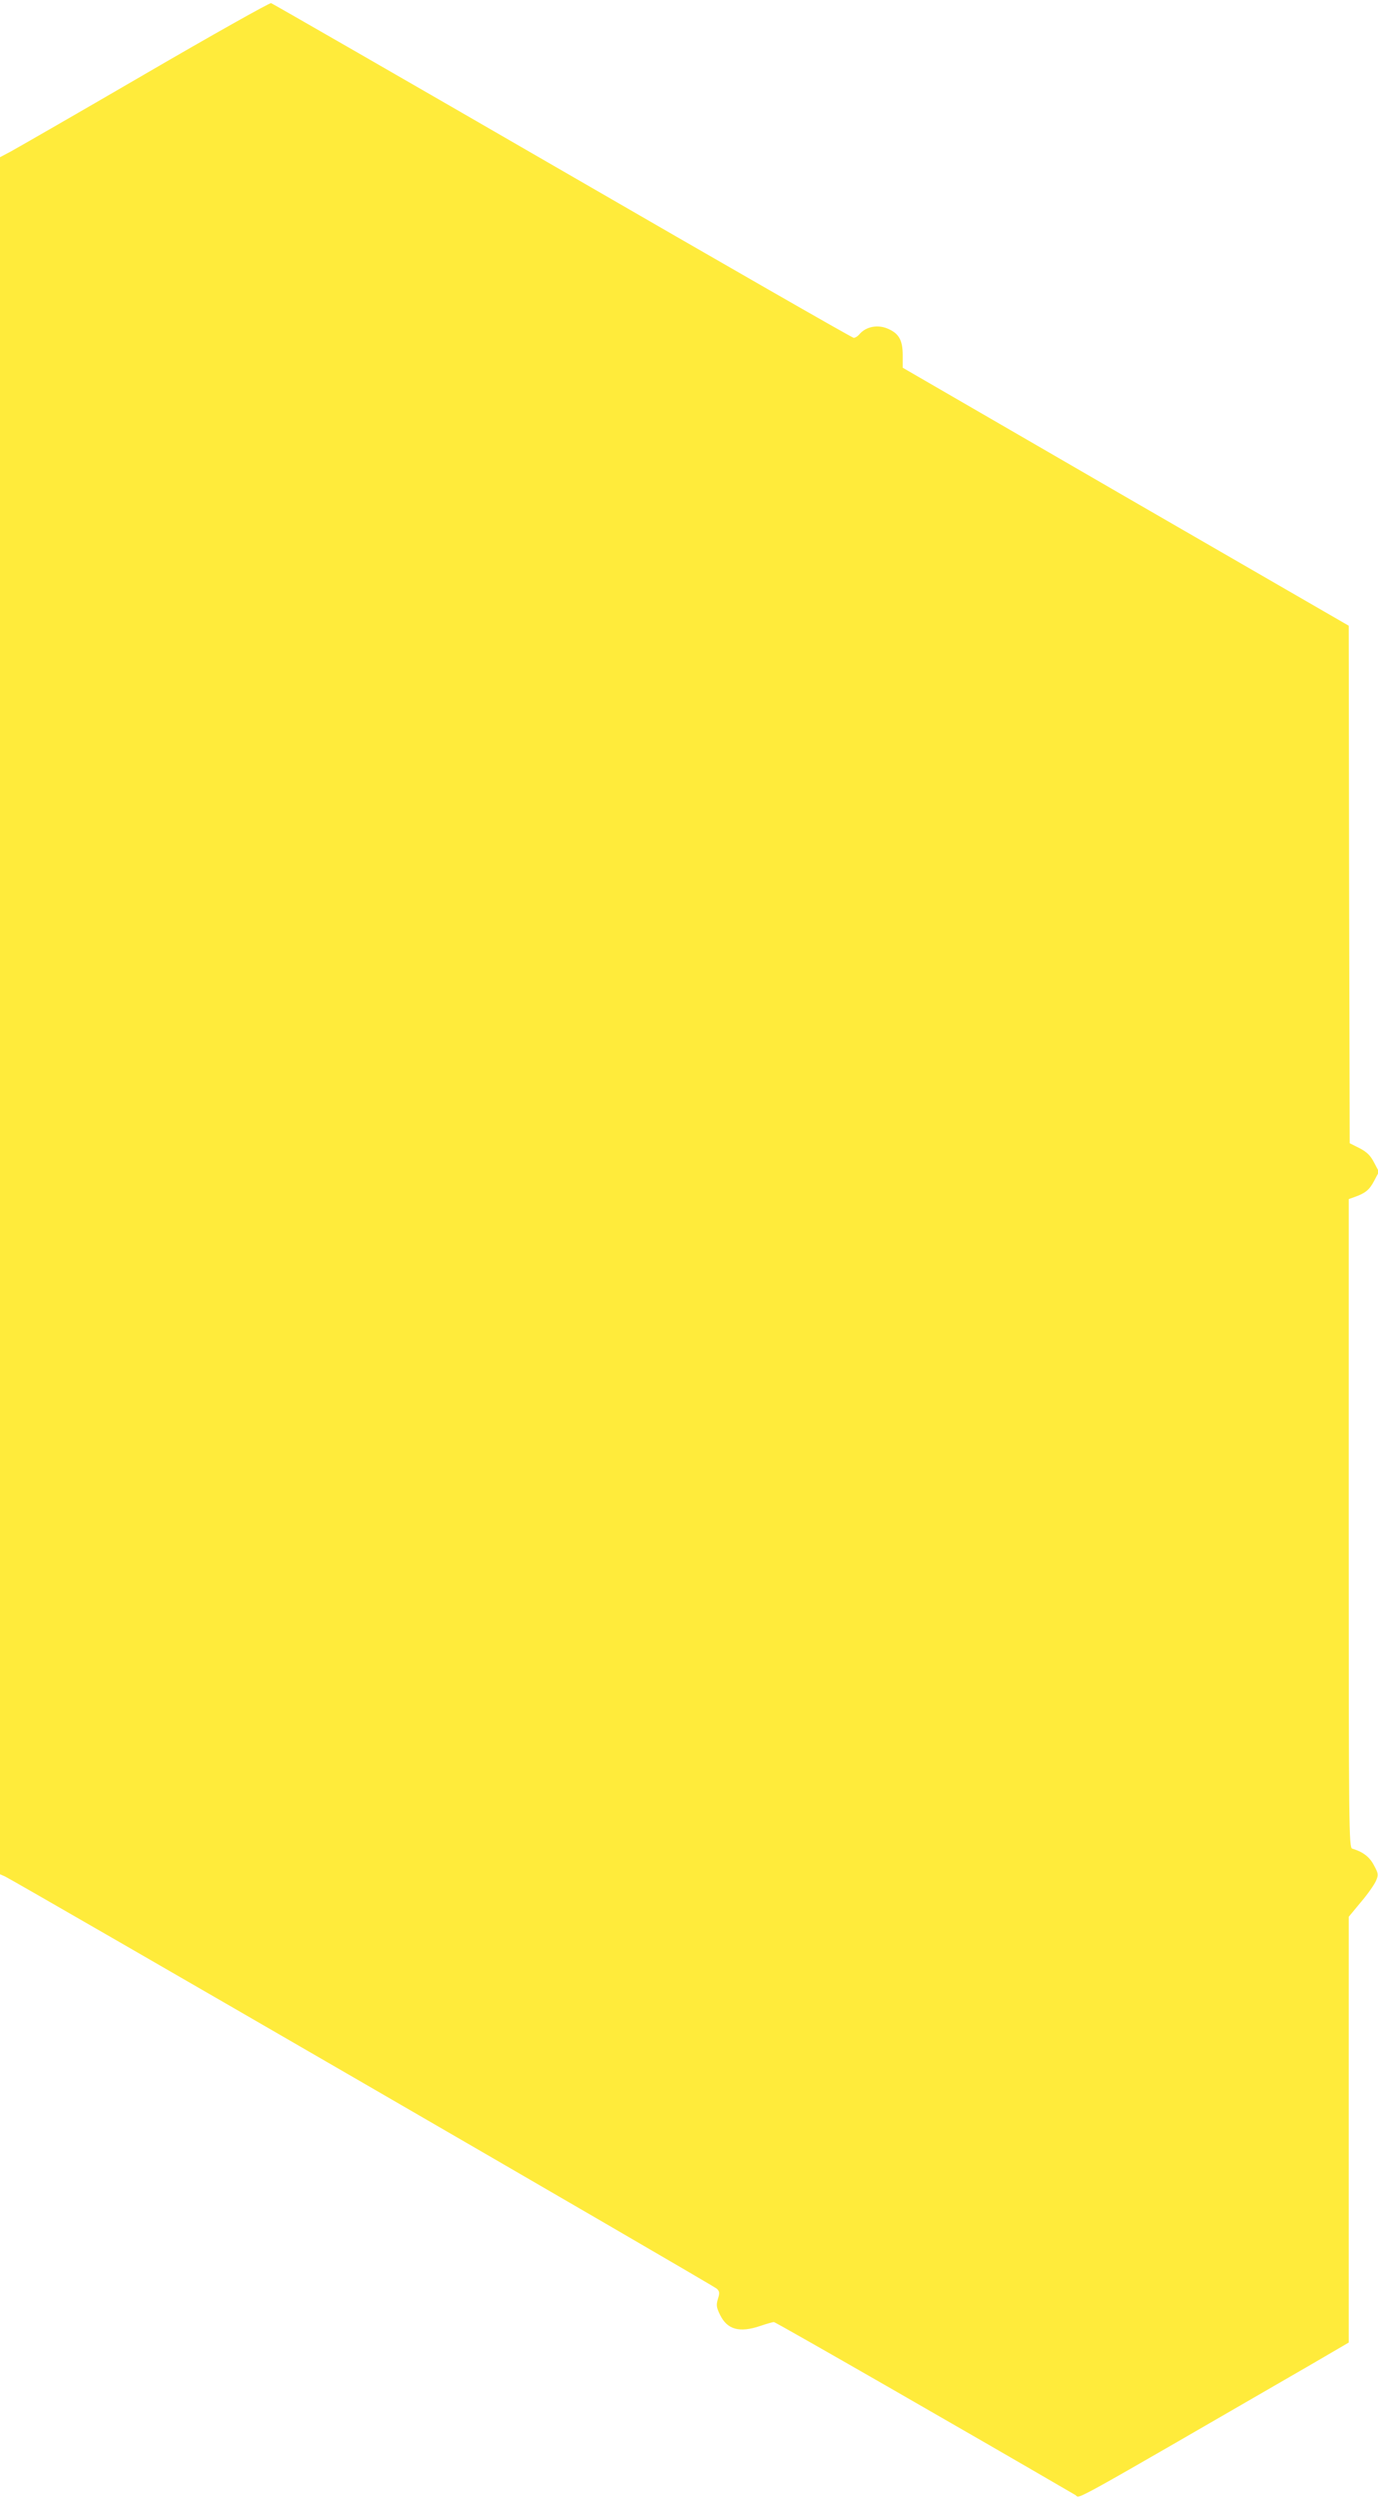 <?xml version="1.0" standalone="no"?>
<!DOCTYPE svg PUBLIC "-//W3C//DTD SVG 20010904//EN"
 "http://www.w3.org/TR/2001/REC-SVG-20010904/DTD/svg10.dtd">
<svg version="1.0" xmlns="http://www.w3.org/2000/svg"
 width="706pt" height="1280pt" viewBox="0 0 706 1280"
 preserveAspectRatio="xMidYMid meet">
<g transform="translate(0,1280) scale(0.1,-0.1)"
fill="#ffeb3b" stroke="none">
<path d="M740 12419 c-349 -203 -659 -381 -687 -396 l-53 -28 0 -4396 0 -4396
25 -11 c50 -23 3631 -2095 3647 -2111 15 -14 16 -22 6 -53 -9 -31 -8 -42 11
-81 37 -76 100 -93 206 -57 32 11 64 20 70 20 9 0 1023 -582 1545 -886 27 -16
-74 -72 1208 669 l192 112 0 1090 0 1090 63 76 c35 41 69 90 77 109 13 30 12
37 -11 79 -22 43 -57 69 -111 85 -17 5 -18 93 -18 1666 l0 1660 28 10 c57 20
78 37 102 83 l25 47 -25 47 c-19 37 -37 54 -75 74 l-50 25 -3 1325 -2 1325
-1143 660 -1142 661 0 64 c0 74 -18 109 -70 133 -55 27 -119 15 -154 -28 -8
-9 -20 -16 -27 -16 -8 0 -679 385 -1492 855 -813 470 -1485 856 -1493 859 -8
2 -300 -162 -649 -365z"/>
</g>
</svg>
